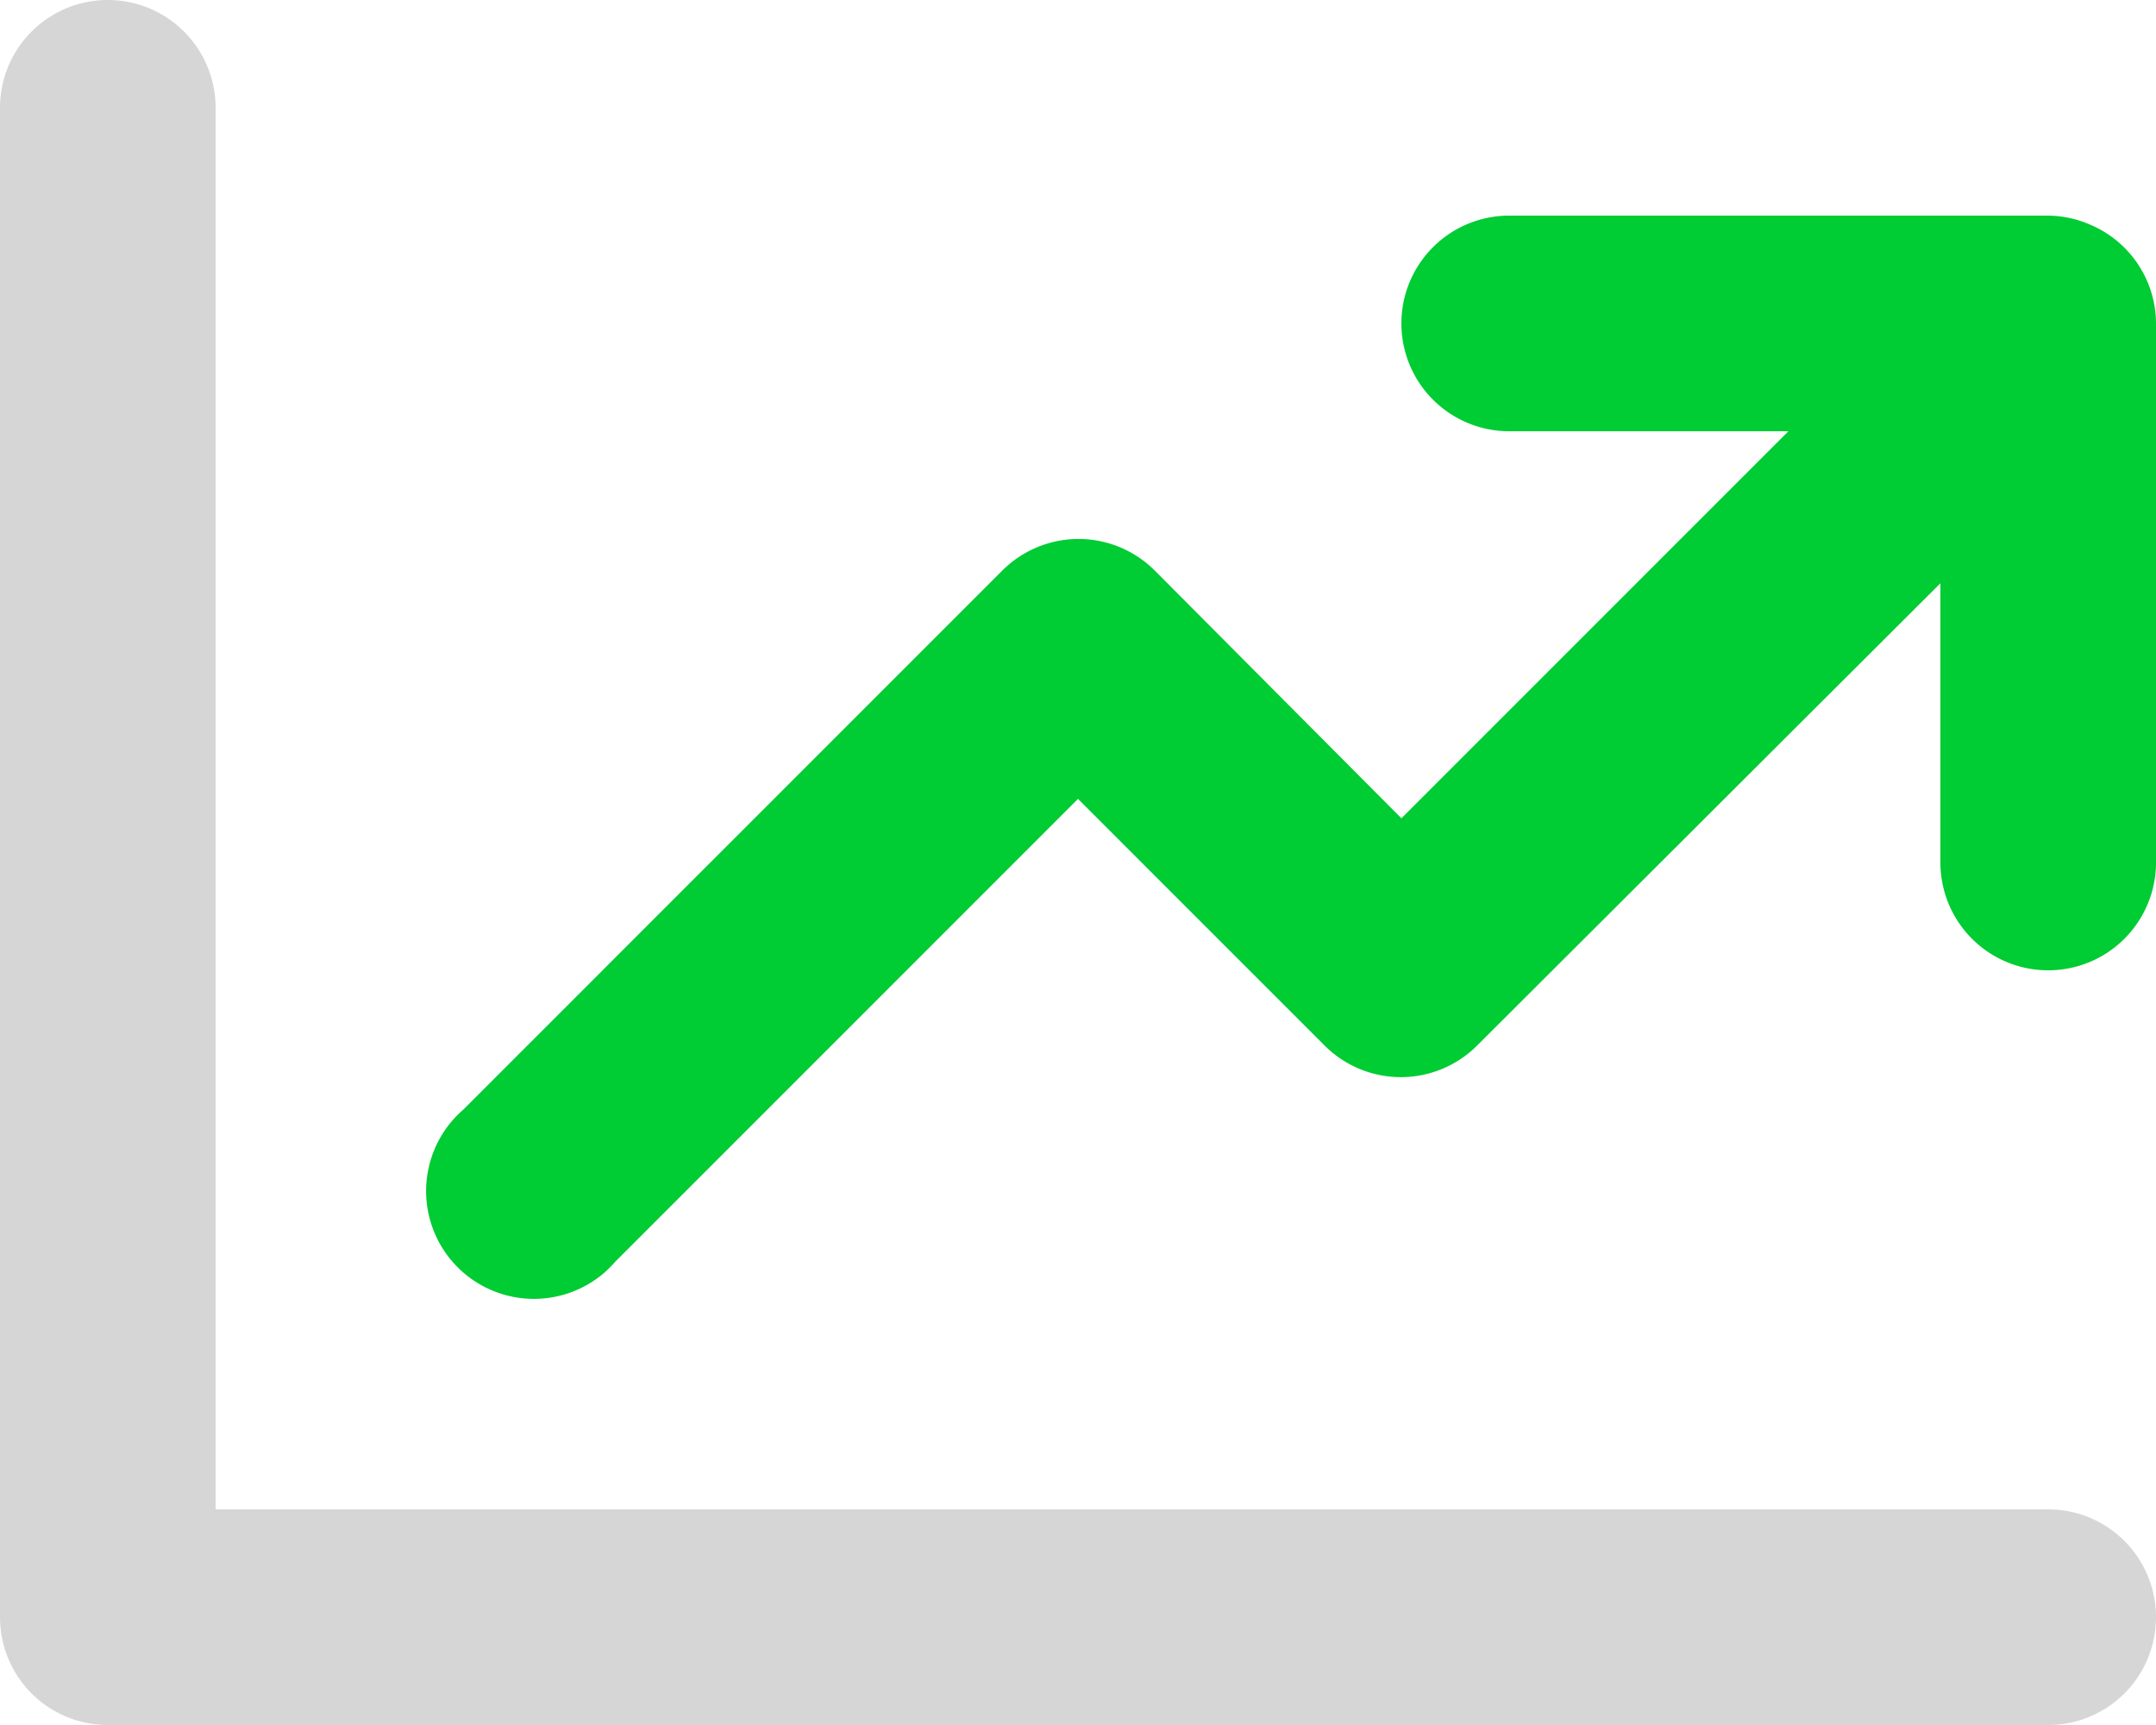 <svg id="Layer_1" data-name="Layer 1" xmlns="http://www.w3.org/2000/svg" xmlns:xlink="http://www.w3.org/1999/xlink" width="20" height="16" viewBox="0 0 20 16"><defs><style>.cls-1{fill:none;}.cls-2{clip-path:url(#clip-path);}.cls-3{fill:#0c3;}.cls-4{fill:#d6d6d6;}</style><clipPath id="clip-path"><rect class="cls-1" width="20" height="16"/></clipPath></defs><title>green-arrow</title><g class="cls-2"><path class="cls-3" d="M19.38,2.08A.992.992,0,0,0,19,2H14a1,1,0,0,0,0,2h2.59L13,7.59l-2.29-2.3a1,1,0,0,0-1.41,0l-5,5a1,1,0,0,0,1.301,1.519A1.121,1.121,0,0,0,5.71,11.7L10,7.41,12.29,9.7a1,1,0,0,0,1.41,0L18,5.41V8a1,1,0,0,0,2,0V3a.998.998,0,0,0-.62-.92"/><path class="cls-4" d="M19,14H2V1A1,1,0,0,0,0,1V15a1,1,0,0,0,1,1H19a1,1,0,0,0,0-2"/></g></svg>